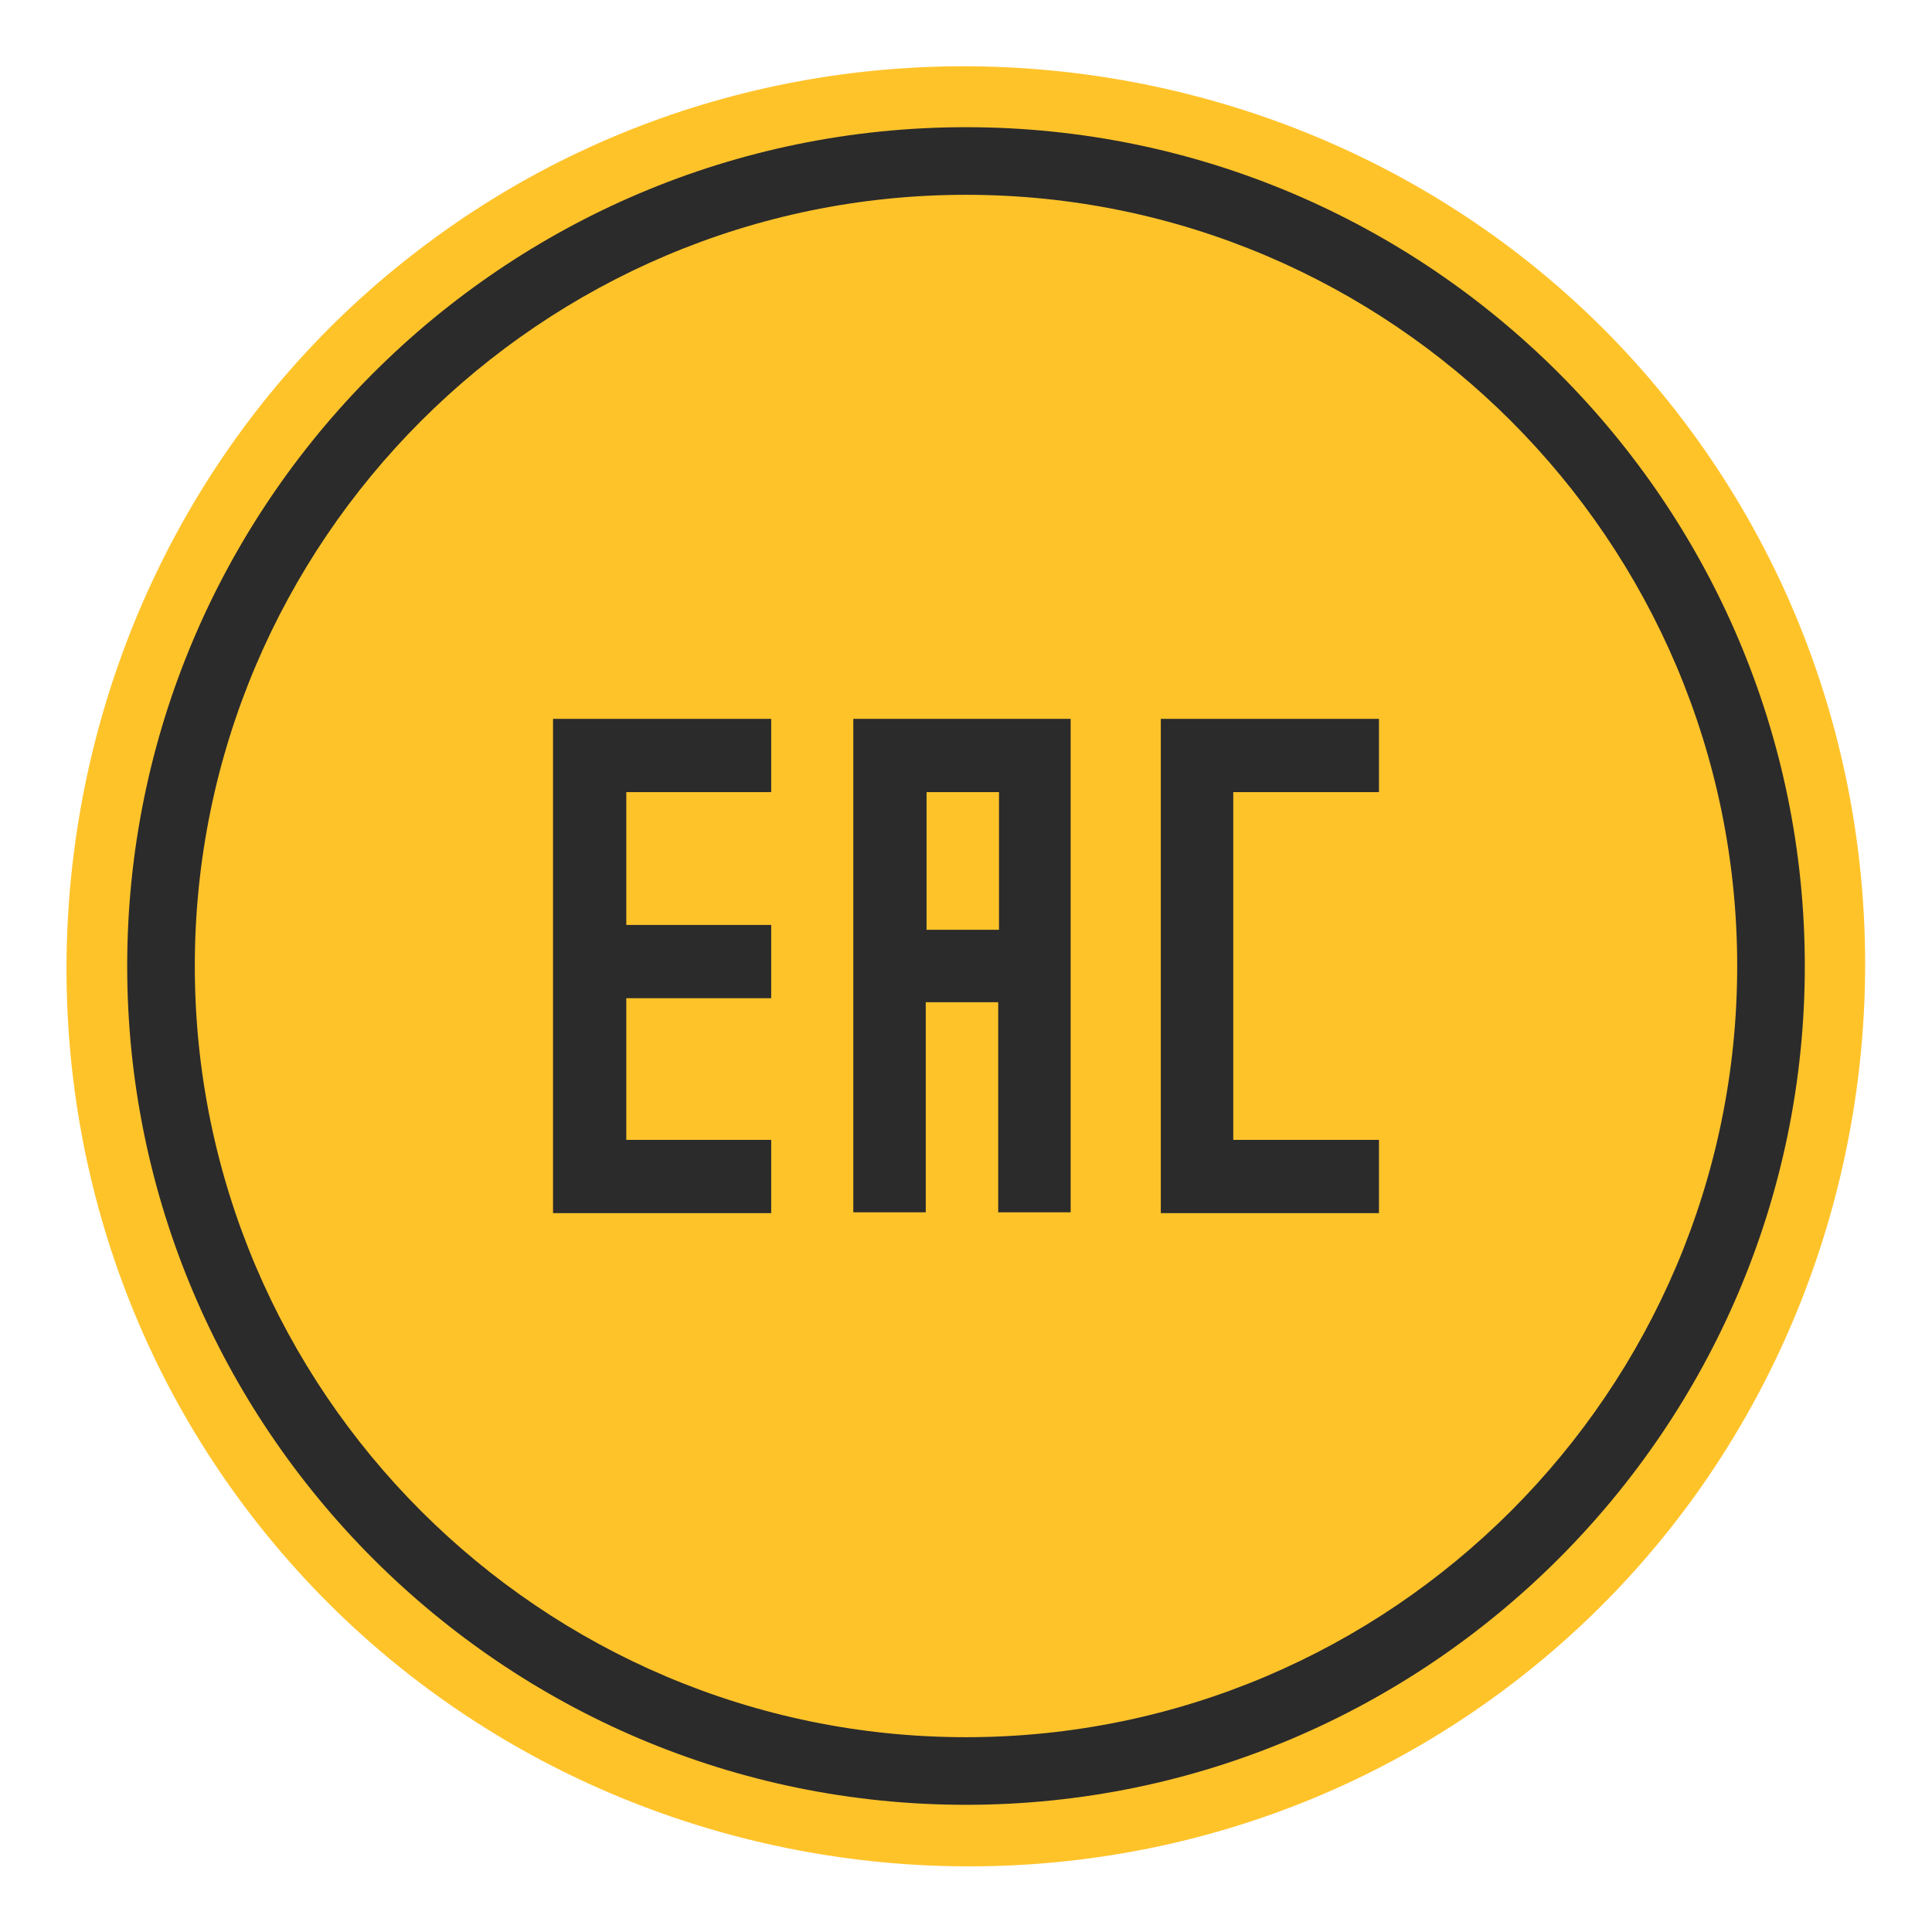 <?xml version="1.0" encoding="UTF-8"?>
<svg id="Layer_1" data-name="Layer 1" xmlns="http://www.w3.org/2000/svg" viewBox="0 0 24 24">
  <defs>
    <style>
      .cls-1 {
        fill: #ffc224;
        opacity: .97;
      }

      .cls-2 {
        fill: #2b2b2b;
      }
    </style>
  </defs>
  <path class="cls-1" d="M18.74,20.95c-4.9,3.7-11.99,2.7-15.69-2.22C-.63,13.84.36,6.75,5.26,3.06,10.16-.64,17.25.36,20.93,5.25c3.7,4.91,2.71,12-2.19,15.7"/>
  <g>
    <path class="cls-2" d="M12,22.42c-5.75,0-10.42-4.68-10.42-10.42S6.25,1.58,12,1.58s10.42,4.68,10.42,10.42-4.68,10.42-10.42,10.42ZM12,2.42C6.72,2.42,2.42,6.72,2.42,12s4.3,9.58,9.58,9.58,9.58-4.3,9.58-9.58S17.28,2.42,12,2.42Z"/>
    <g>
      <polygon class="cls-2" points="6.87 8.93 6.87 15.07 6.87 15.07 9.58 15.07 9.58 14.16 7.78 14.16 7.78 12.4 9.58 12.4 9.58 11.49 7.78 11.49 7.78 9.84 9.58 9.84 9.58 8.93 6.87 8.93 6.87 8.93"/>
      <path class="cls-2" d="M10.6,8.93h0v6.13h.9v-2.61h.9v2.61h.9v-6.13h0s-2.71,0-2.71,0ZM12.41,11.55h-.9v-1.71h.9v1.71Z"/>
      <polygon class="cls-2" points="17.13 9.84 17.13 8.93 14.42 8.93 14.42 8.93 14.42 8.93 14.42 15.07 17.13 15.07 17.13 14.16 15.32 14.16 15.32 9.84 17.13 9.84"/>
    </g>
  </g>
</svg>